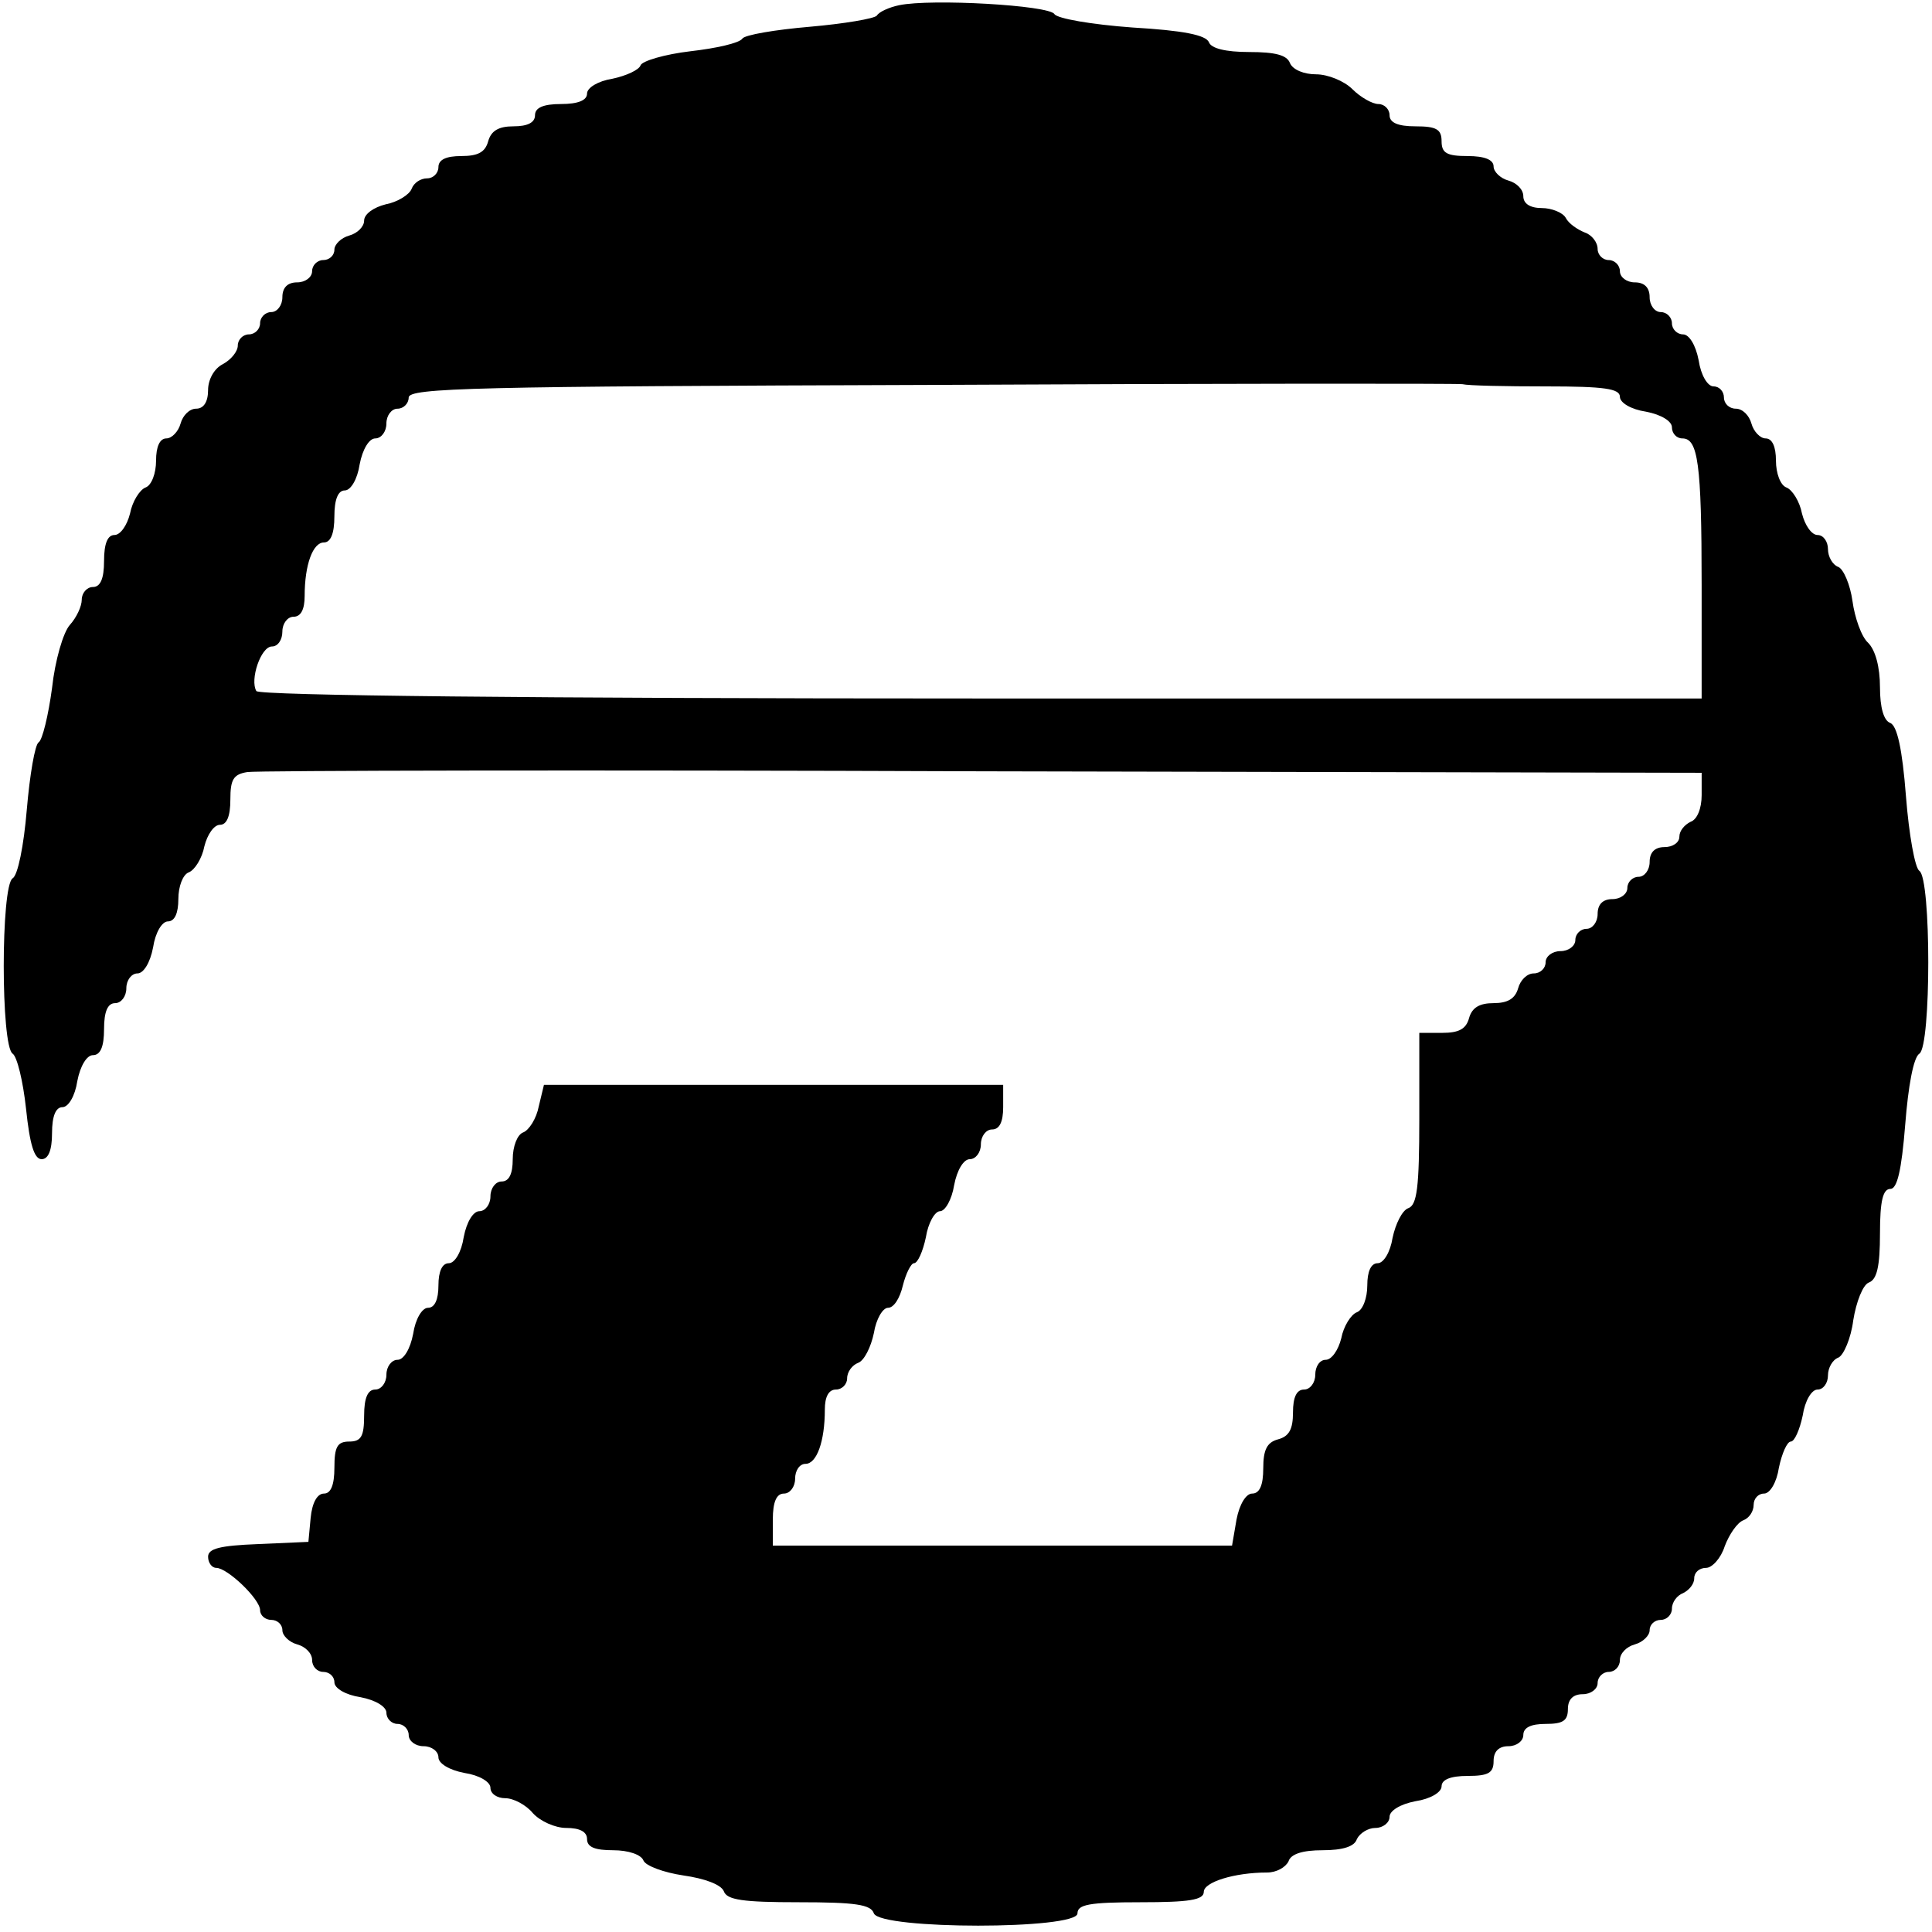 <?xml version="1.0" standalone="no"?>
<!DOCTYPE svg PUBLIC "-//W3C//DTD SVG 20010904//EN"
 "http://www.w3.org/TR/2001/REC-SVG-20010904/DTD/svg10.dtd">
<svg version="1.0" xmlns="http://www.w3.org/2000/svg"
 width="260pt" height="260pt" viewBox="0 0 260 260"
 preserveAspectRatio="xMidYMid meet">
<g transform="translate(0,260) scale(0.1,-0.1)"
fill="#000000" stroke="none">
<path d="M1210 2593 c-14 -3 -27 -9 -30 -14 -3 -4 -44 -11 -90 -15 -47 -4 -88
-11 -91 -16 -4 -6 -35 -13 -70 -17 -34 -4 -65 -13 -67 -19 -2 -6 -19 -14 -38
-18 -19 -3 -34 -12 -34 -20 0 -9 -12 -14 -35 -14 -24 0 -35 -5 -35 -15 0 -10
-10 -15 -29 -15 -20 0 -30 -6 -34 -20 -4 -15 -14 -20 -36 -20 -21 0 -31 -5
-31 -15 0 -8 -7 -15 -15 -15 -9 0 -18 -6 -21 -14 -3 -8 -19 -18 -35 -21 -16
-4 -29 -13 -29 -22 0 -8 -9 -17 -20 -20 -11 -3 -20 -12 -20 -19 0 -8 -7 -14
-15 -14 -8 0 -15 -7 -15 -15 0 -8 -9 -15 -20 -15 -13 0 -20 -7 -20 -20 0 -11
-7 -20 -15 -20 -8 0 -15 -7 -15 -15 0 -8 -7 -15 -15 -15 -8 0 -15 -7 -15 -15
0 -8 -9 -19 -20 -25 -12 -6 -20 -21 -20 -35 0 -16 -6 -25 -16 -25 -9 0 -18 -9
-21 -20 -3 -11 -12 -20 -19 -20 -9 0 -14 -11 -14 -30 0 -17 -6 -33 -14 -36 -8
-3 -18 -19 -21 -35 -4 -16 -13 -29 -21 -29 -9 0 -14 -11 -14 -35 0 -24 -5 -35
-15 -35 -8 0 -15 -8 -15 -17 0 -9 -7 -24 -16 -34 -9 -10 -20 -48 -24 -85 -5
-37 -13 -70 -18 -73 -5 -3 -12 -44 -16 -91 -4 -48 -12 -88 -19 -92 -16 -10
-16 -226 0 -236 6 -4 14 -37 18 -74 5 -48 11 -68 21 -68 9 0 14 12 14 35 0 23
5 35 14 35 8 0 17 15 20 35 4 21 13 35 21 35 10 0 15 11 15 35 0 24 5 35 15
35 8 0 15 9 15 20 0 11 7 20 15 20 8 0 17 14 21 35 3 20 12 35 20 35 9 0 14
11 14 30 0 17 6 33 14 36 8 3 18 19 21 35 4 16 13 29 21 29 9 0 14 11 14 34 0
27 4 34 23 37 12 2 457 3 990 1 l967 -2 0 -30 c0 -18 -6 -33 -15 -36 -8 -4
-15 -12 -15 -20 0 -8 -9 -14 -20 -14 -13 0 -20 -7 -20 -20 0 -11 -7 -20 -15
-20 -8 0 -15 -7 -15 -15 0 -8 -9 -15 -20 -15 -13 0 -20 -7 -20 -20 0 -11 -7
-20 -15 -20 -8 0 -15 -7 -15 -15 0 -8 -9 -15 -20 -15 -11 0 -20 -7 -20 -15 0
-8 -7 -15 -16 -15 -9 0 -18 -9 -21 -20 -4 -14 -14 -20 -33 -20 -19 0 -29 -6
-33 -20 -4 -15 -14 -20 -36 -20 l-31 0 0 -115 c0 -93 -3 -117 -15 -121 -8 -3
-17 -21 -21 -40 -3 -19 -12 -34 -20 -34 -9 0 -14 -11 -14 -30 0 -17 -6 -33
-14 -36 -8 -3 -18 -19 -21 -35 -4 -16 -13 -29 -21 -29 -8 0 -14 -9 -14 -20 0
-11 -7 -20 -15 -20 -10 0 -15 -10 -15 -31 0 -22 -5 -32 -20 -36 -15 -4 -20
-14 -20 -39 0 -23 -5 -34 -15 -34 -8 0 -17 -14 -21 -35 l-6 -35 -309 0 -309 0
0 35 c0 24 5 35 15 35 8 0 15 9 15 20 0 11 6 20 14 20 15 0 26 30 26 73 0 17
5 27 15 27 8 0 15 7 15 15 0 9 7 18 15 21 8 3 17 21 21 40 3 19 12 34 19 34 8
0 16 13 20 30 4 16 11 30 15 30 5 0 12 16 16 35 3 19 12 35 19 35 7 0 16 16
19 35 4 21 13 35 21 35 8 0 15 9 15 20 0 11 7 20 15 20 10 0 15 10 15 30 l0
30 -309 0 -309 0 -7 -29 c-3 -16 -13 -32 -21 -35 -8 -3 -14 -19 -14 -36 0 -20
-5 -30 -15 -30 -8 0 -15 -9 -15 -20 0 -11 -7 -20 -15 -20 -8 0 -17 -14 -21
-35 -3 -20 -12 -35 -20 -35 -9 0 -14 -11 -14 -30 0 -19 -5 -30 -14 -30 -8 0
-17 -15 -20 -35 -4 -21 -13 -35 -21 -35 -8 0 -15 -9 -15 -20 0 -11 -7 -20 -15
-20 -10 0 -15 -11 -15 -35 0 -28 -4 -35 -20 -35 -16 0 -20 -7 -20 -35 0 -24
-5 -35 -14 -35 -9 0 -16 -12 -18 -33 l-3 -32 -68 -3 c-51 -2 -67 -6 -67 -17 0
-8 5 -15 11 -15 15 0 59 -42 59 -57 0 -7 7 -13 15 -13 8 0 15 -6 15 -14 0 -7
9 -16 20 -19 11 -3 20 -12 20 -21 0 -9 7 -16 15 -16 8 0 15 -6 15 -14 0 -8 15
-17 35 -20 21 -4 35 -13 35 -21 0 -8 7 -15 15 -15 8 0 15 -7 15 -15 0 -8 9
-15 20 -15 11 0 20 -7 20 -15 0 -8 14 -17 35 -21 20 -3 35 -12 35 -20 0 -8 9
-14 20 -14 11 0 28 -9 37 -20 10 -11 30 -20 45 -20 18 0 28 -5 28 -15 0 -11
11 -15 35 -15 21 0 38 -6 41 -14 3 -7 27 -16 54 -20 28 -4 50 -12 54 -21 4
-12 26 -15 101 -15 76 0 97 -3 101 -15 9 -22 274 -22 274 0 0 12 16 15 85 15
65 0 85 3 85 14 0 13 41 26 85 26 13 0 25 7 29 15 3 10 19 15 46 15 27 0 43 5
46 15 4 8 15 15 25 15 10 0 19 7 19 15 0 8 14 17 35 21 20 3 35 12 35 20 0 9
12 14 35 14 28 0 35 4 35 20 0 13 7 20 20 20 11 0 20 7 20 15 0 10 10 15 30
15 23 0 30 4 30 20 0 13 7 20 20 20 11 0 20 7 20 15 0 8 7 15 15 15 8 0 15 7
15 16 0 9 9 18 20 21 11 3 20 12 20 19 0 8 7 14 15 14 8 0 15 7 15 15 0 9 7
18 15 21 8 4 15 12 15 20 0 8 7 14 16 14 8 0 20 13 25 29 6 16 17 32 25 35 8
3 14 12 14 21 0 8 6 15 14 15 8 0 17 15 20 35 4 19 11 35 16 35 5 0 12 16 16
35 3 20 12 35 20 35 8 0 14 9 14 19 0 10 6 21 14 24 7 3 17 26 20 50 4 25 13
48 21 51 11 4 15 22 15 66 0 44 4 60 14 60 9 0 15 24 20 87 4 51 11 90 19 95
16 10 16 236 0 246 -6 4 -14 49 -18 100 -5 65 -12 95 -21 99 -9 3 -14 21 -14
48 0 27 -6 50 -16 60 -9 8 -18 34 -21 56 -3 22 -12 43 -19 46 -8 3 -14 14 -14
24 0 10 -6 19 -14 19 -8 0 -17 13 -21 29 -3 16 -13 32 -21 35 -8 3 -14 19 -14
36 0 19 -5 30 -14 30 -7 0 -16 9 -19 20 -3 11 -12 20 -21 20 -9 0 -16 7 -16
15 0 8 -6 15 -14 15 -8 0 -17 15 -20 35 -4 21 -13 35 -21 35 -8 0 -15 7 -15
15 0 8 -7 15 -15 15 -8 0 -15 9 -15 20 0 13 -7 20 -20 20 -11 0 -20 7 -20 15
0 8 -7 15 -15 15 -8 0 -15 7 -15 15 0 9 -8 19 -17 22 -10 4 -22 12 -26 20 -4
7 -19 13 -32 13 -16 0 -25 6 -25 16 0 9 -9 18 -20 21 -11 3 -20 12 -20 19 0 9
-12 14 -35 14 -28 0 -35 4 -35 20 0 16 -7 20 -35 20 -24 0 -35 5 -35 15 0 8
-7 15 -15 15 -8 0 -24 9 -35 20 -11 11 -33 20 -49 20 -16 0 -31 6 -35 15 -4
11 -20 15 -55 15 -32 0 -51 5 -54 13 -4 10 -35 16 -103 20 -55 4 -101 12 -105
18 -7 12 -166 21 -209 12z m871 -513 c78 0 99 -3 99 -14 0 -8 15 -17 35 -20
21 -4 35 -13 35 -21 0 -8 6 -15 14 -15 21 0 26 -33 26 -197 l0 -153 -969 0
c-605 0 -972 4 -976 10 -9 15 6 60 21 60 8 0 14 9 14 20 0 11 7 20 15 20 10 0
15 10 15 28 0 42 11 72 26 72 9 0 14 12 14 35 0 23 5 35 14 35 8 0 17 15 20
35 4 21 13 35 21 35 8 0 15 9 15 20 0 11 7 20 15 20 8 0 15 7 15 15 0 13 87
15 703 17 386 2 708 2 715 1 8 -2 58 -3 113 -3z"/>
</g>
</svg>
